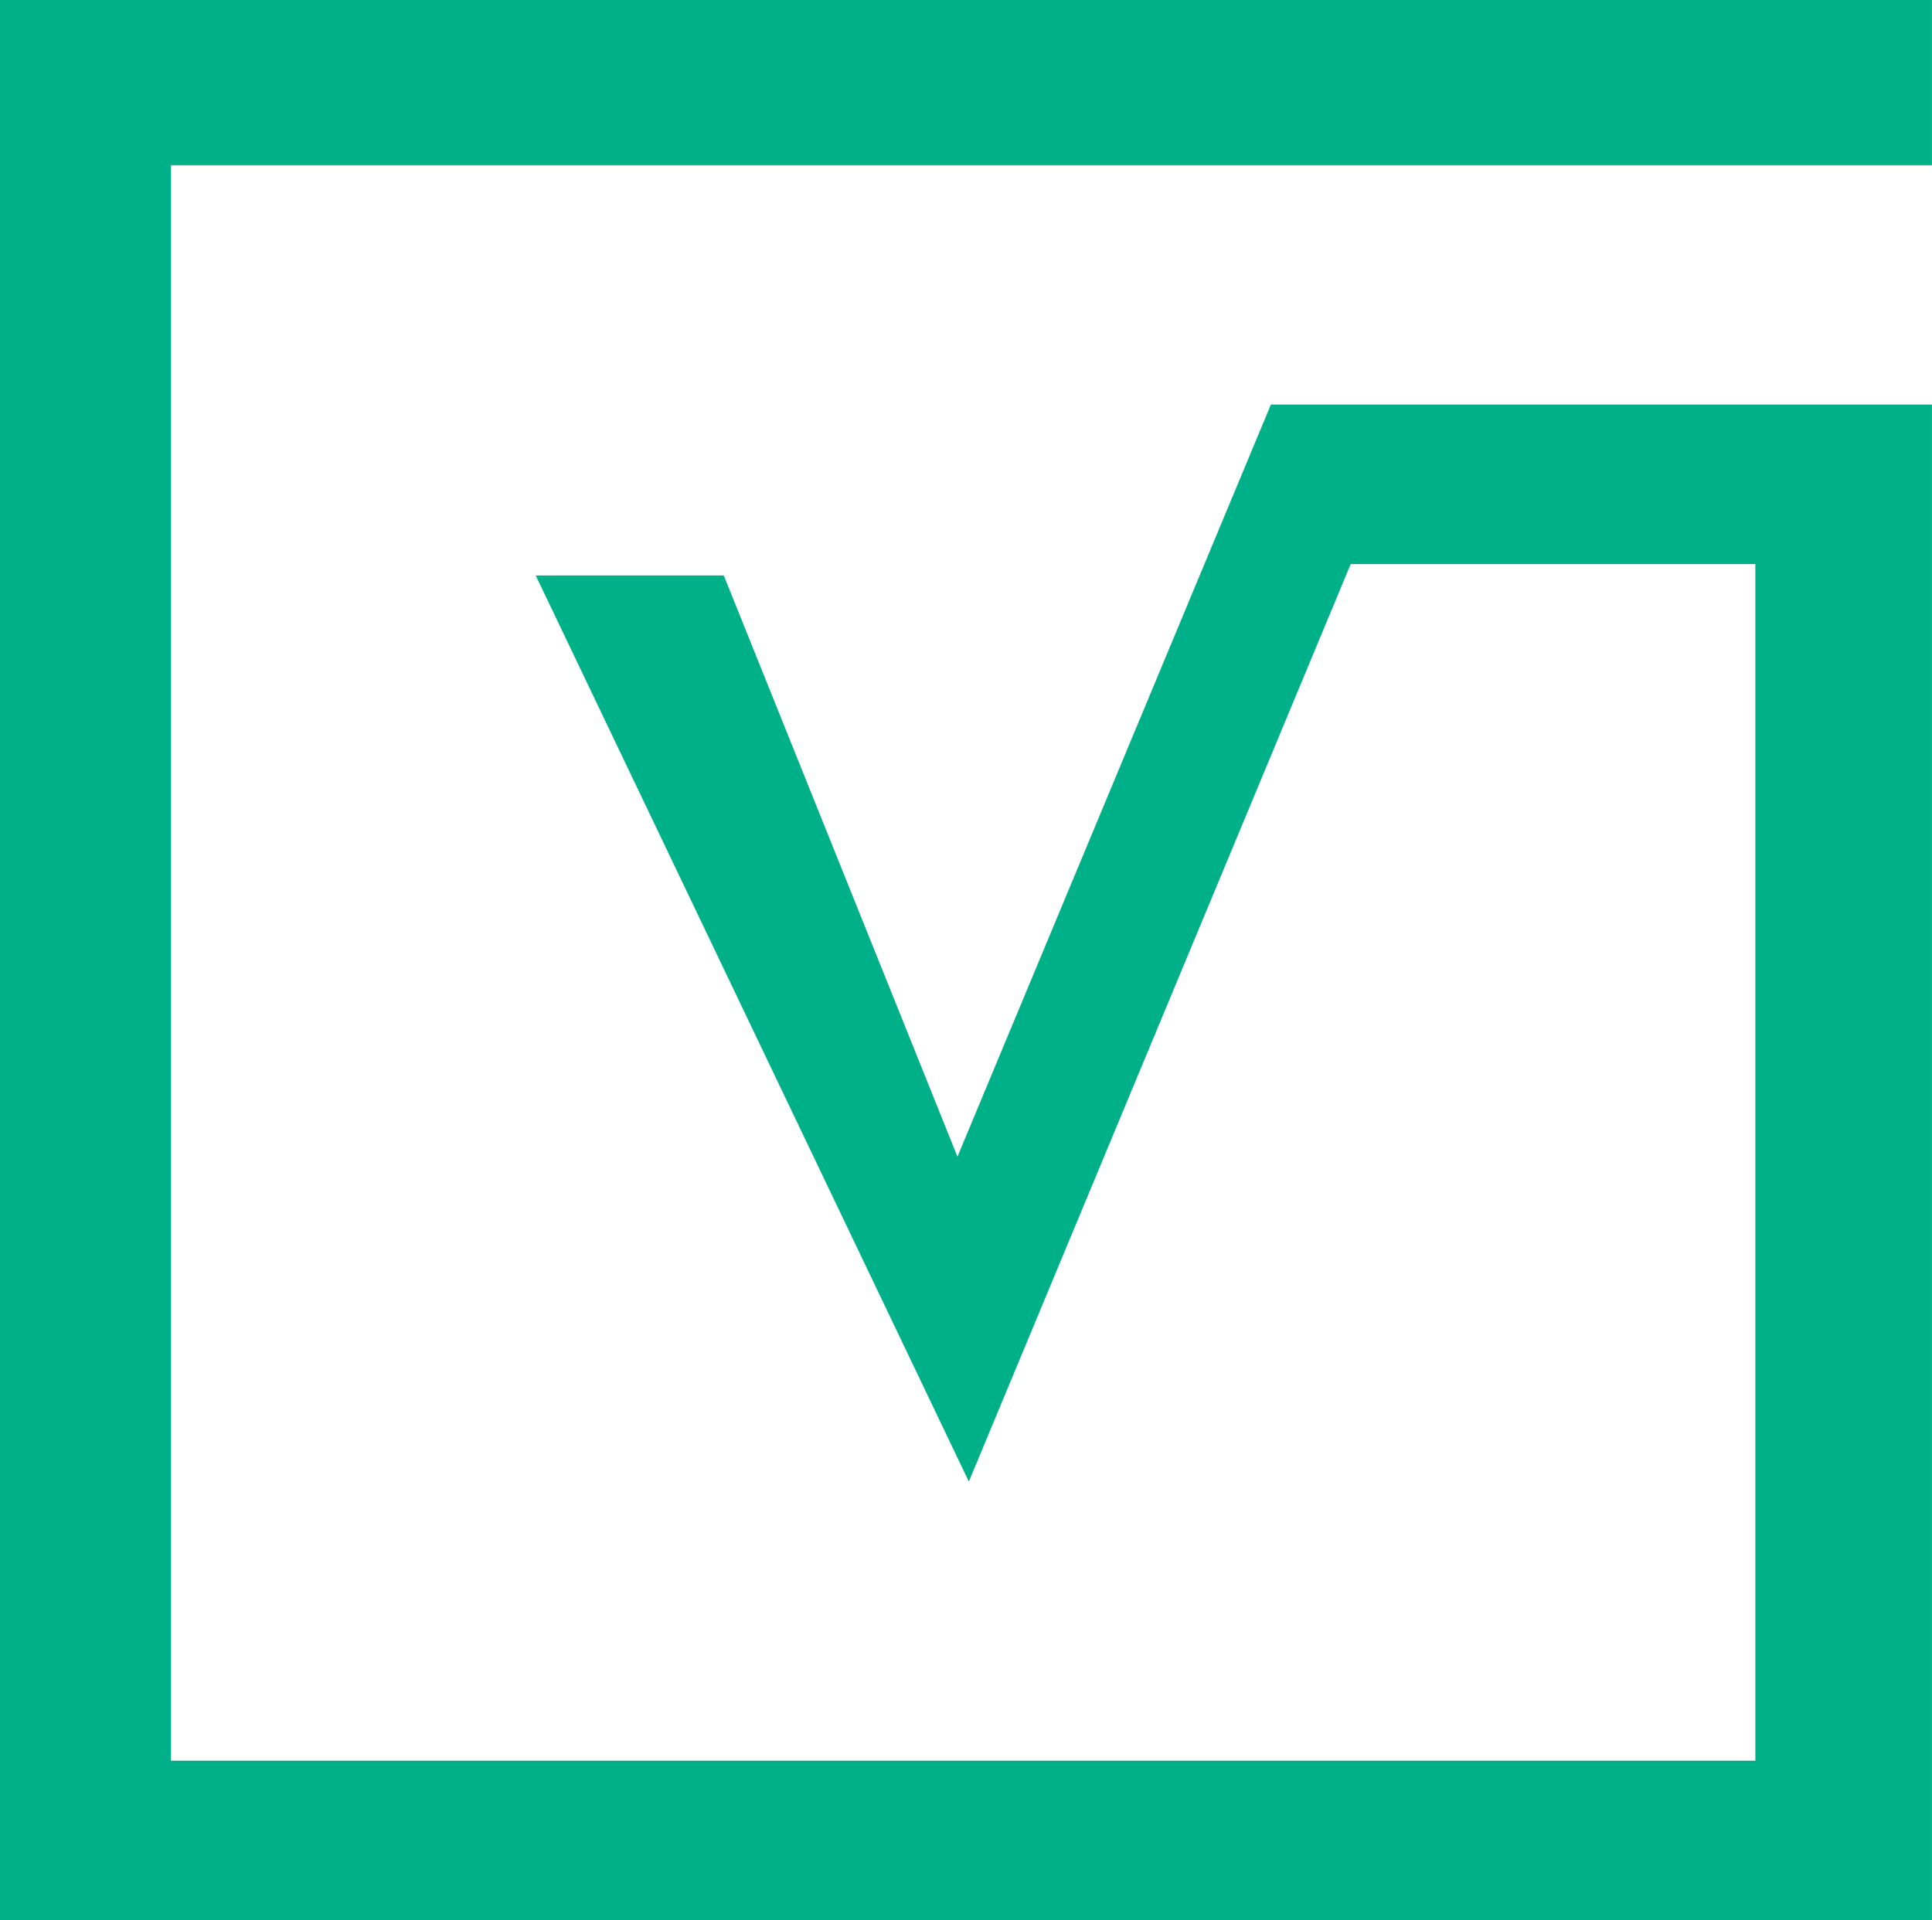 <svg xmlns="http://www.w3.org/2000/svg" viewBox="0 0 70.402 69.987">
  <defs>
    <style>
      .cls-1 {
        fill: #00b088;
      }
    </style>
  </defs>
  <path id="logo_vitrumMin" class="cls-1" d="M19.522,20.975h6.853L34.89,42.158,46.312,14.745H70.4V69.987H0V0H70.4V6.023H6.23v58.15H63.965V20.56H49.219L35.305,54Z"/>
</svg>
